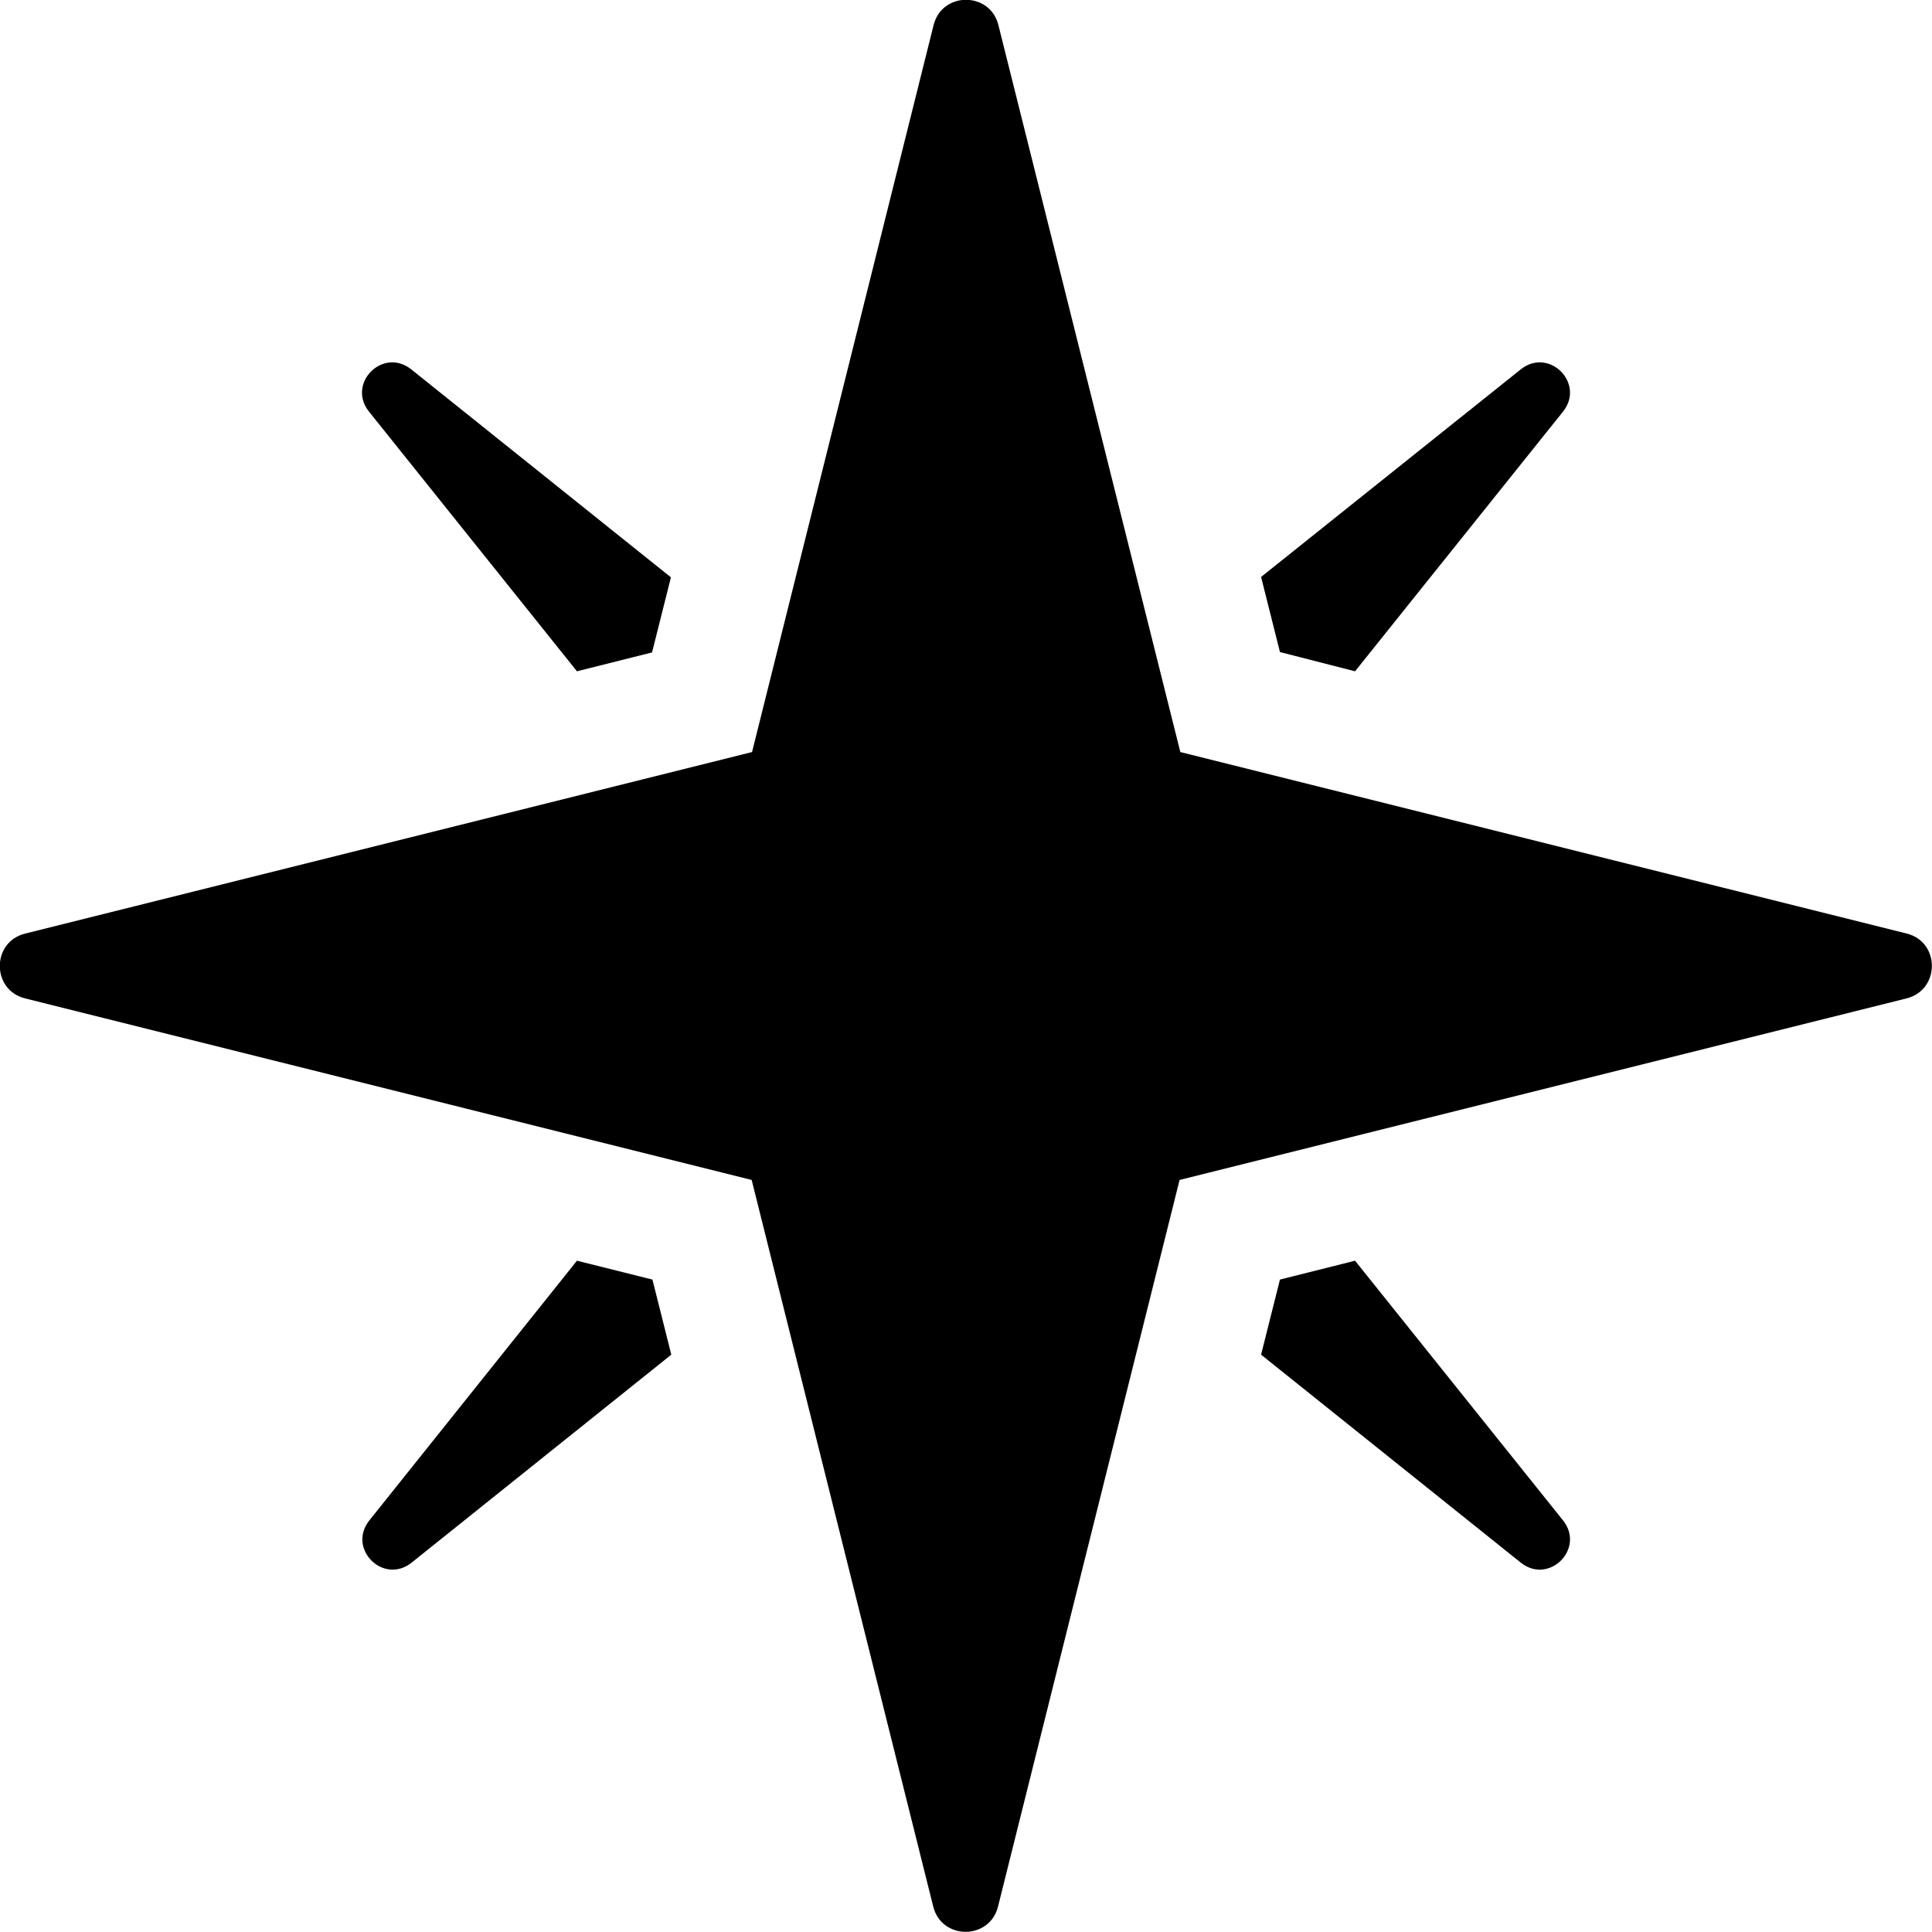 <svg xmlns="http://www.w3.org/2000/svg" viewBox="0 0 512 512"><!-- Font Awesome Pro 5.15.4 by @fontawesome - https://fontawesome.com License - https://fontawesome.com/license (Commercial License) --><path d="M505.3 247.4l-192.5-48.1L264.6 6.7c-2.2-9-15-9-17.2 0l-48.1 192.6L6.7 247.4c-9 2.2-9 15 0 17.2l192.5 48.1 48.1 192.5c2.2 9 15 9 17.2 0l48.1-192.5 192.6-48.1c9-2.2 9-15 .1-17.2zm-352.4-69.5l19.9-5 5-19.9L109 97.9c-7.5-6-17.2 3.7-11.2 11.2l55.1 68.8zm206.2 156.2l-19.9 5-5 19.9 68.8 55.1c7.5 6 17.2-3.7 11.2-11.2l-55.1-68.8zm0-156.2l55.1-68.8c6-7.5-3.7-17.2-11.2-11.2l-68.8 55 5 19.9 19.9 5.1zM152.9 334.1l-55 68.8c-6 7.5 3.7 17.2 11.2 11.2l68.8-55.1-5-19.9-20-5z"/></svg>